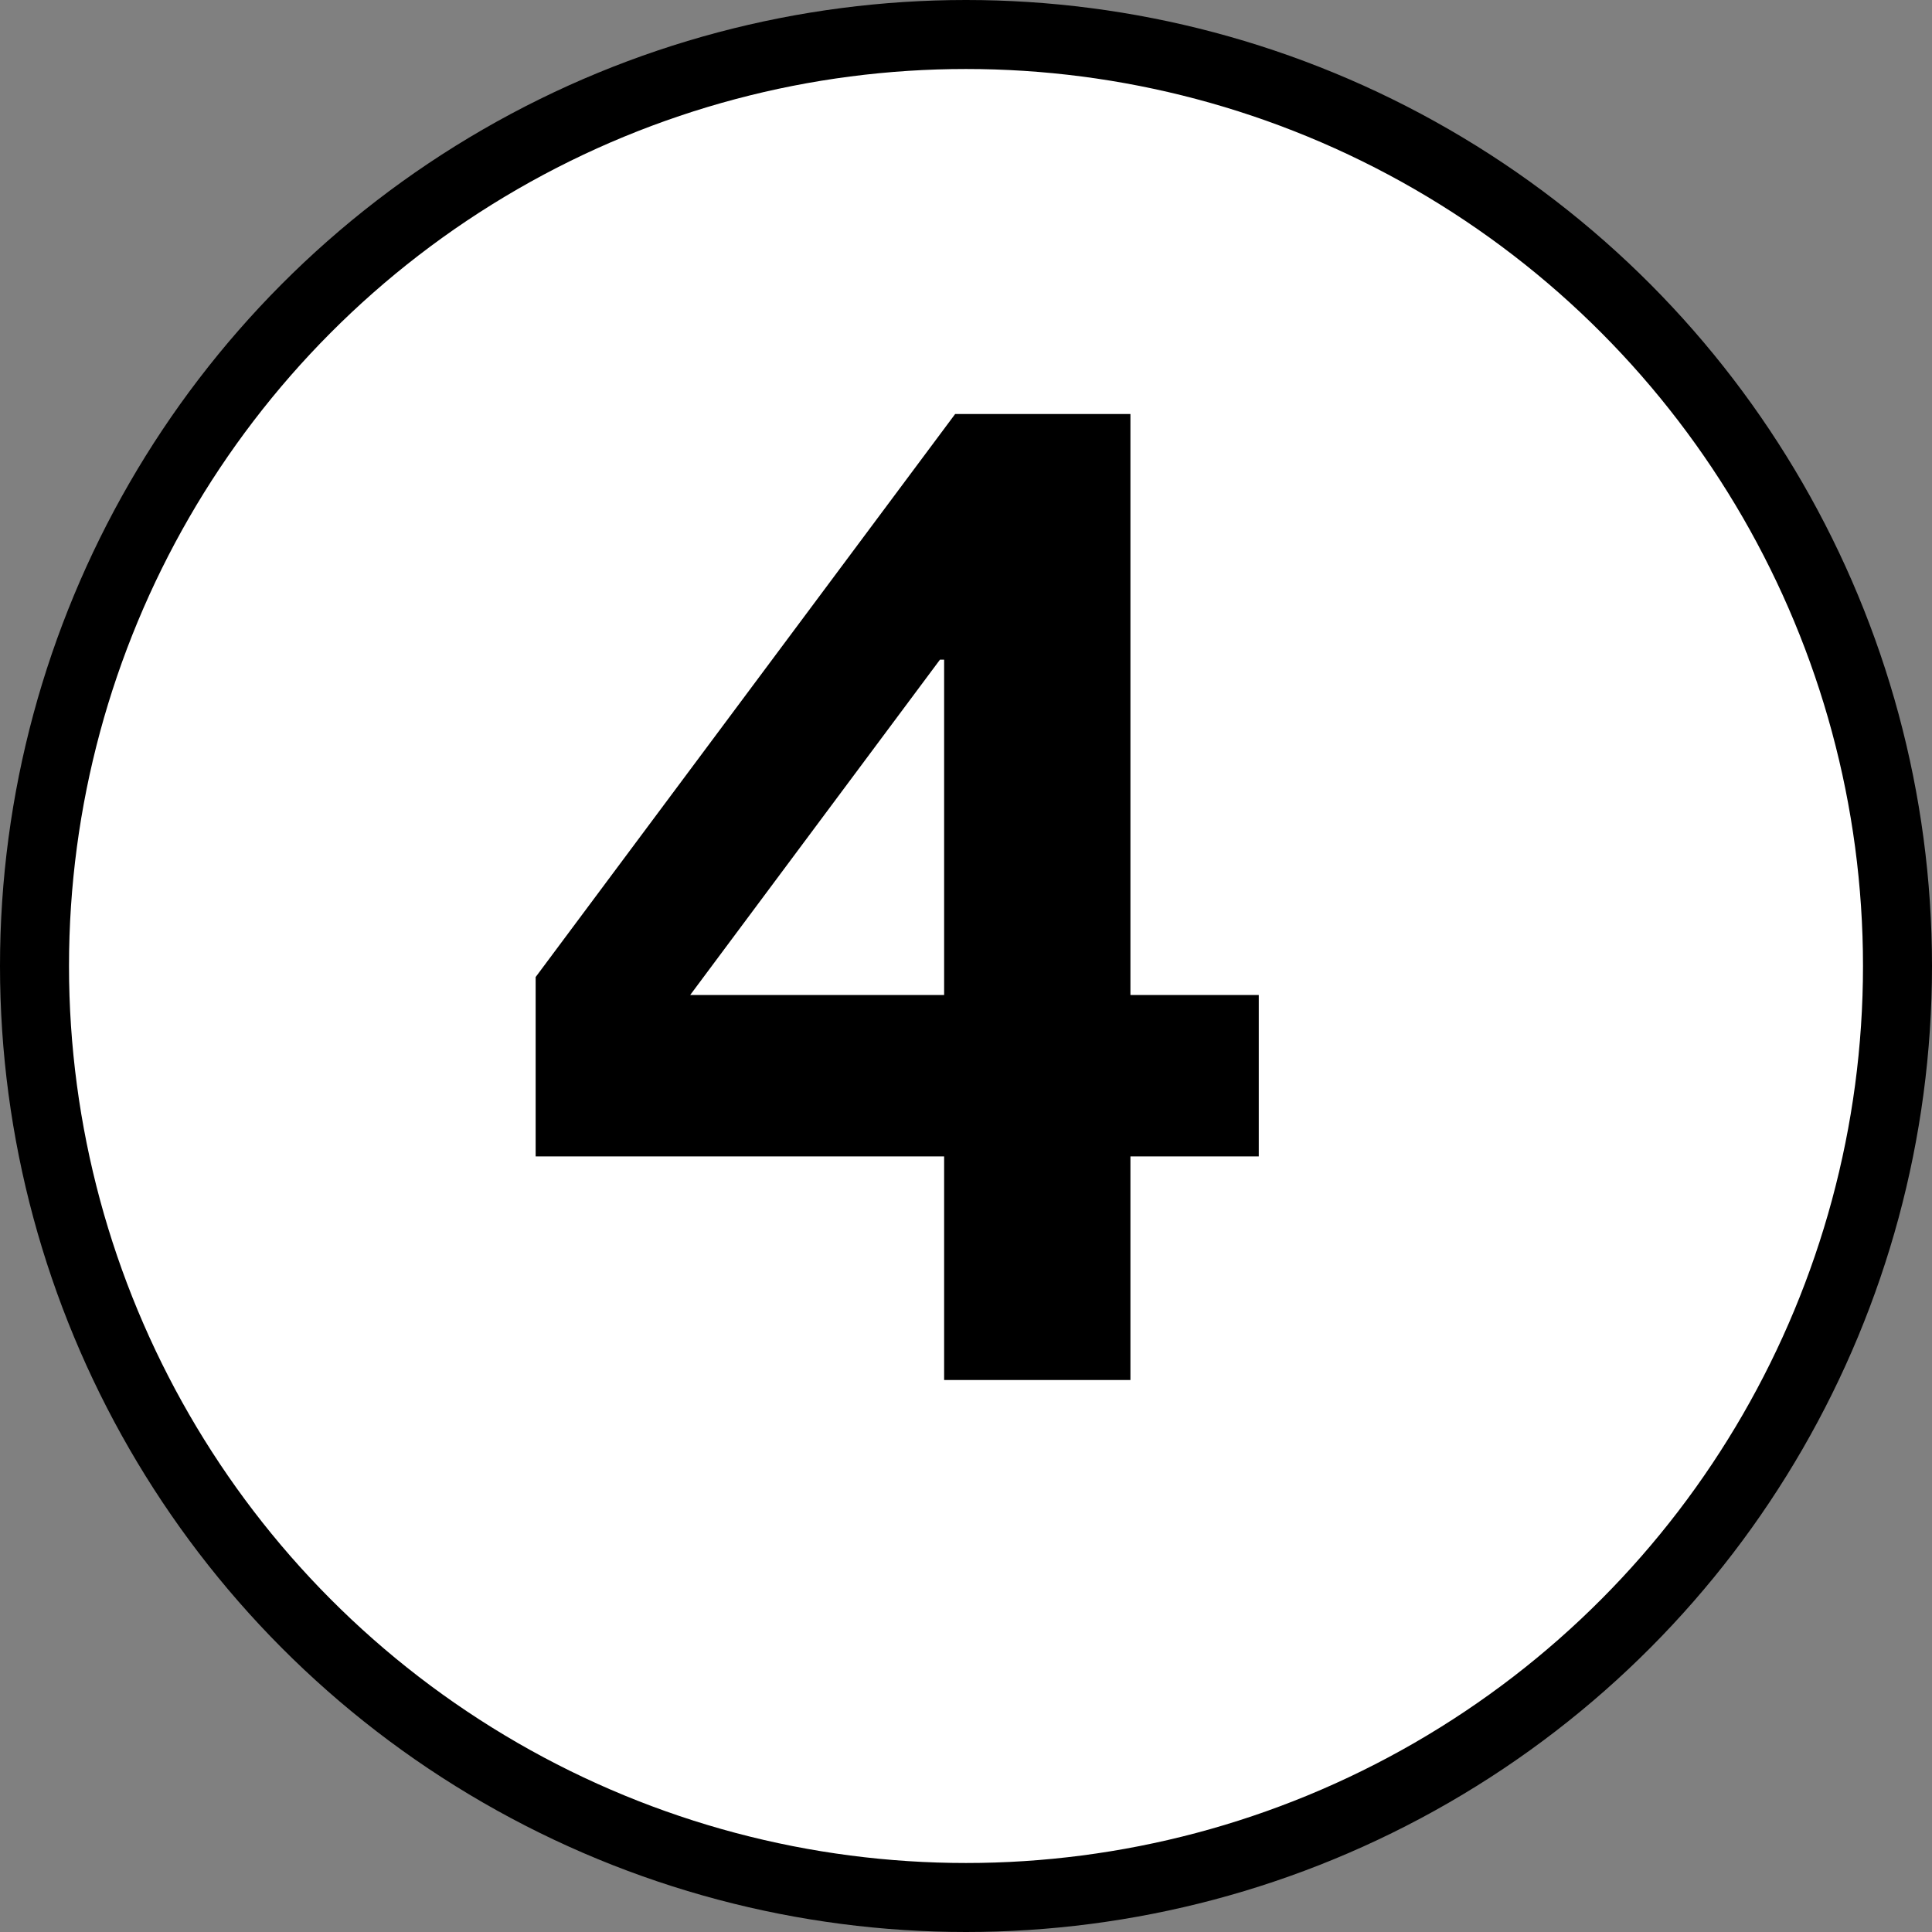 <svg width="28" height="28" viewBox="0 0 28 28" fill="none" xmlns="http://www.w3.org/2000/svg">
<rect x="0" y="0" width="28" height="28" fill="#808080" stroke="none"/>
<circle cx="14" cy="14" r="13.5" fill="white" stroke="black"/>
<path d="M13.843 6H16.383V14.42H18.243V16.76H16.383V20H13.683V16.76H7.763V14.16L13.843 6ZM13.683 9.56H13.623L10.003 14.42H13.683V9.56Z" fill="black"/>
</svg>
